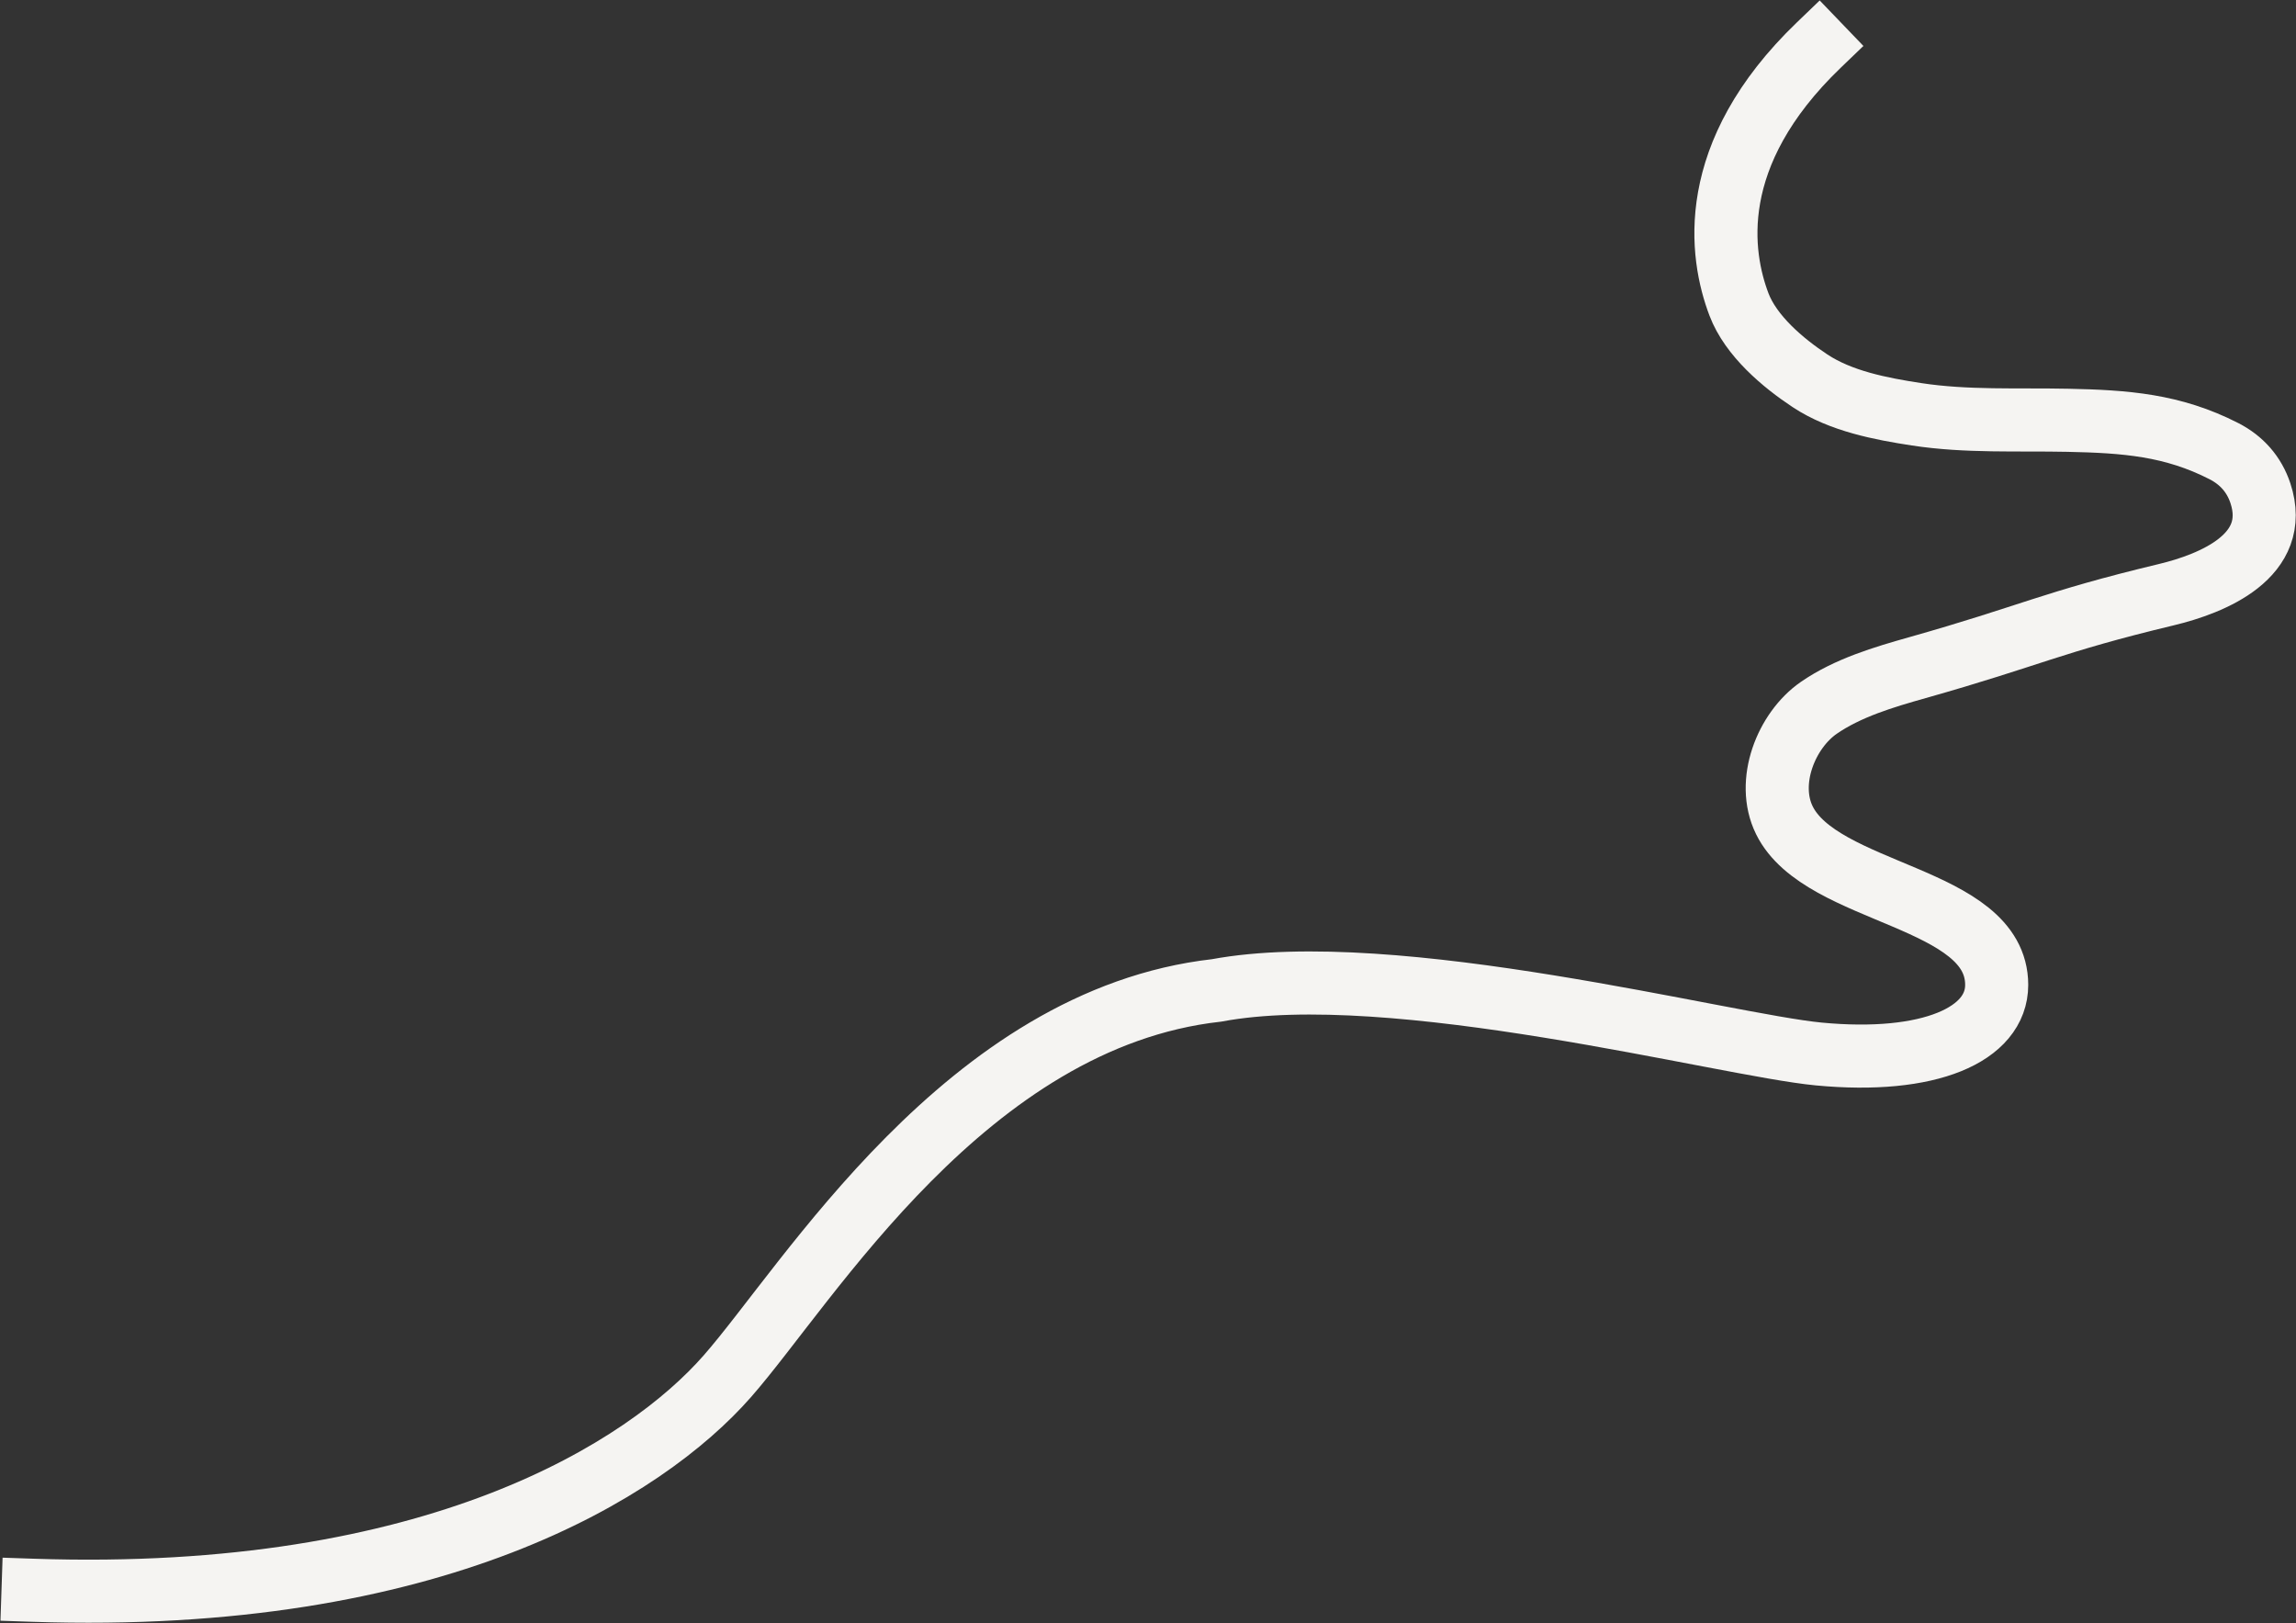 <?xml version="1.0" encoding="UTF-8"?> <svg xmlns="http://www.w3.org/2000/svg" width="2293" height="1621" viewBox="0 0 2293 1621" fill="none"><rect x="0" y="0" width="2293" height="1621" fill="#333333" stroke="none"/> <path d="M1816.44 45C1702.5 154.5 1718.07 254.856 1736.68 303.957C1748.58 335.347 1780.5 362.306 1807.66 380.256C1838.45 400.612 1878.26 408.213 1914.08 413.702C1964.19 421.382 2014.76 418.626 2065.25 419.688C2122.45 420.891 2169.73 424.256 2221 450.5C2238.57 459.493 2251.2 473.584 2257.47 492.566C2278.17 555.168 2209.39 582.835 2163.4 593.854C2048.07 621.492 2028.95 634.514 1914.79 666.732C1881.37 676.162 1845.37 686.843 1816.44 706.829C1783.84 729.357 1763.32 780.943 1782 819C1818.89 894.16 1994.08 894.5 1994.08 983.5C1994.08 1033 1927 1063 1816.44 1052.5C1721.93 1043.52 1392 956 1215 989C965.345 1017.04 807.537 1281.84 726.271 1374.42C645.005 1467 435 1601.5 33 1588" stroke="#F5F4F2" stroke-width="63" stroke-linecap="square"></path> </svg> 